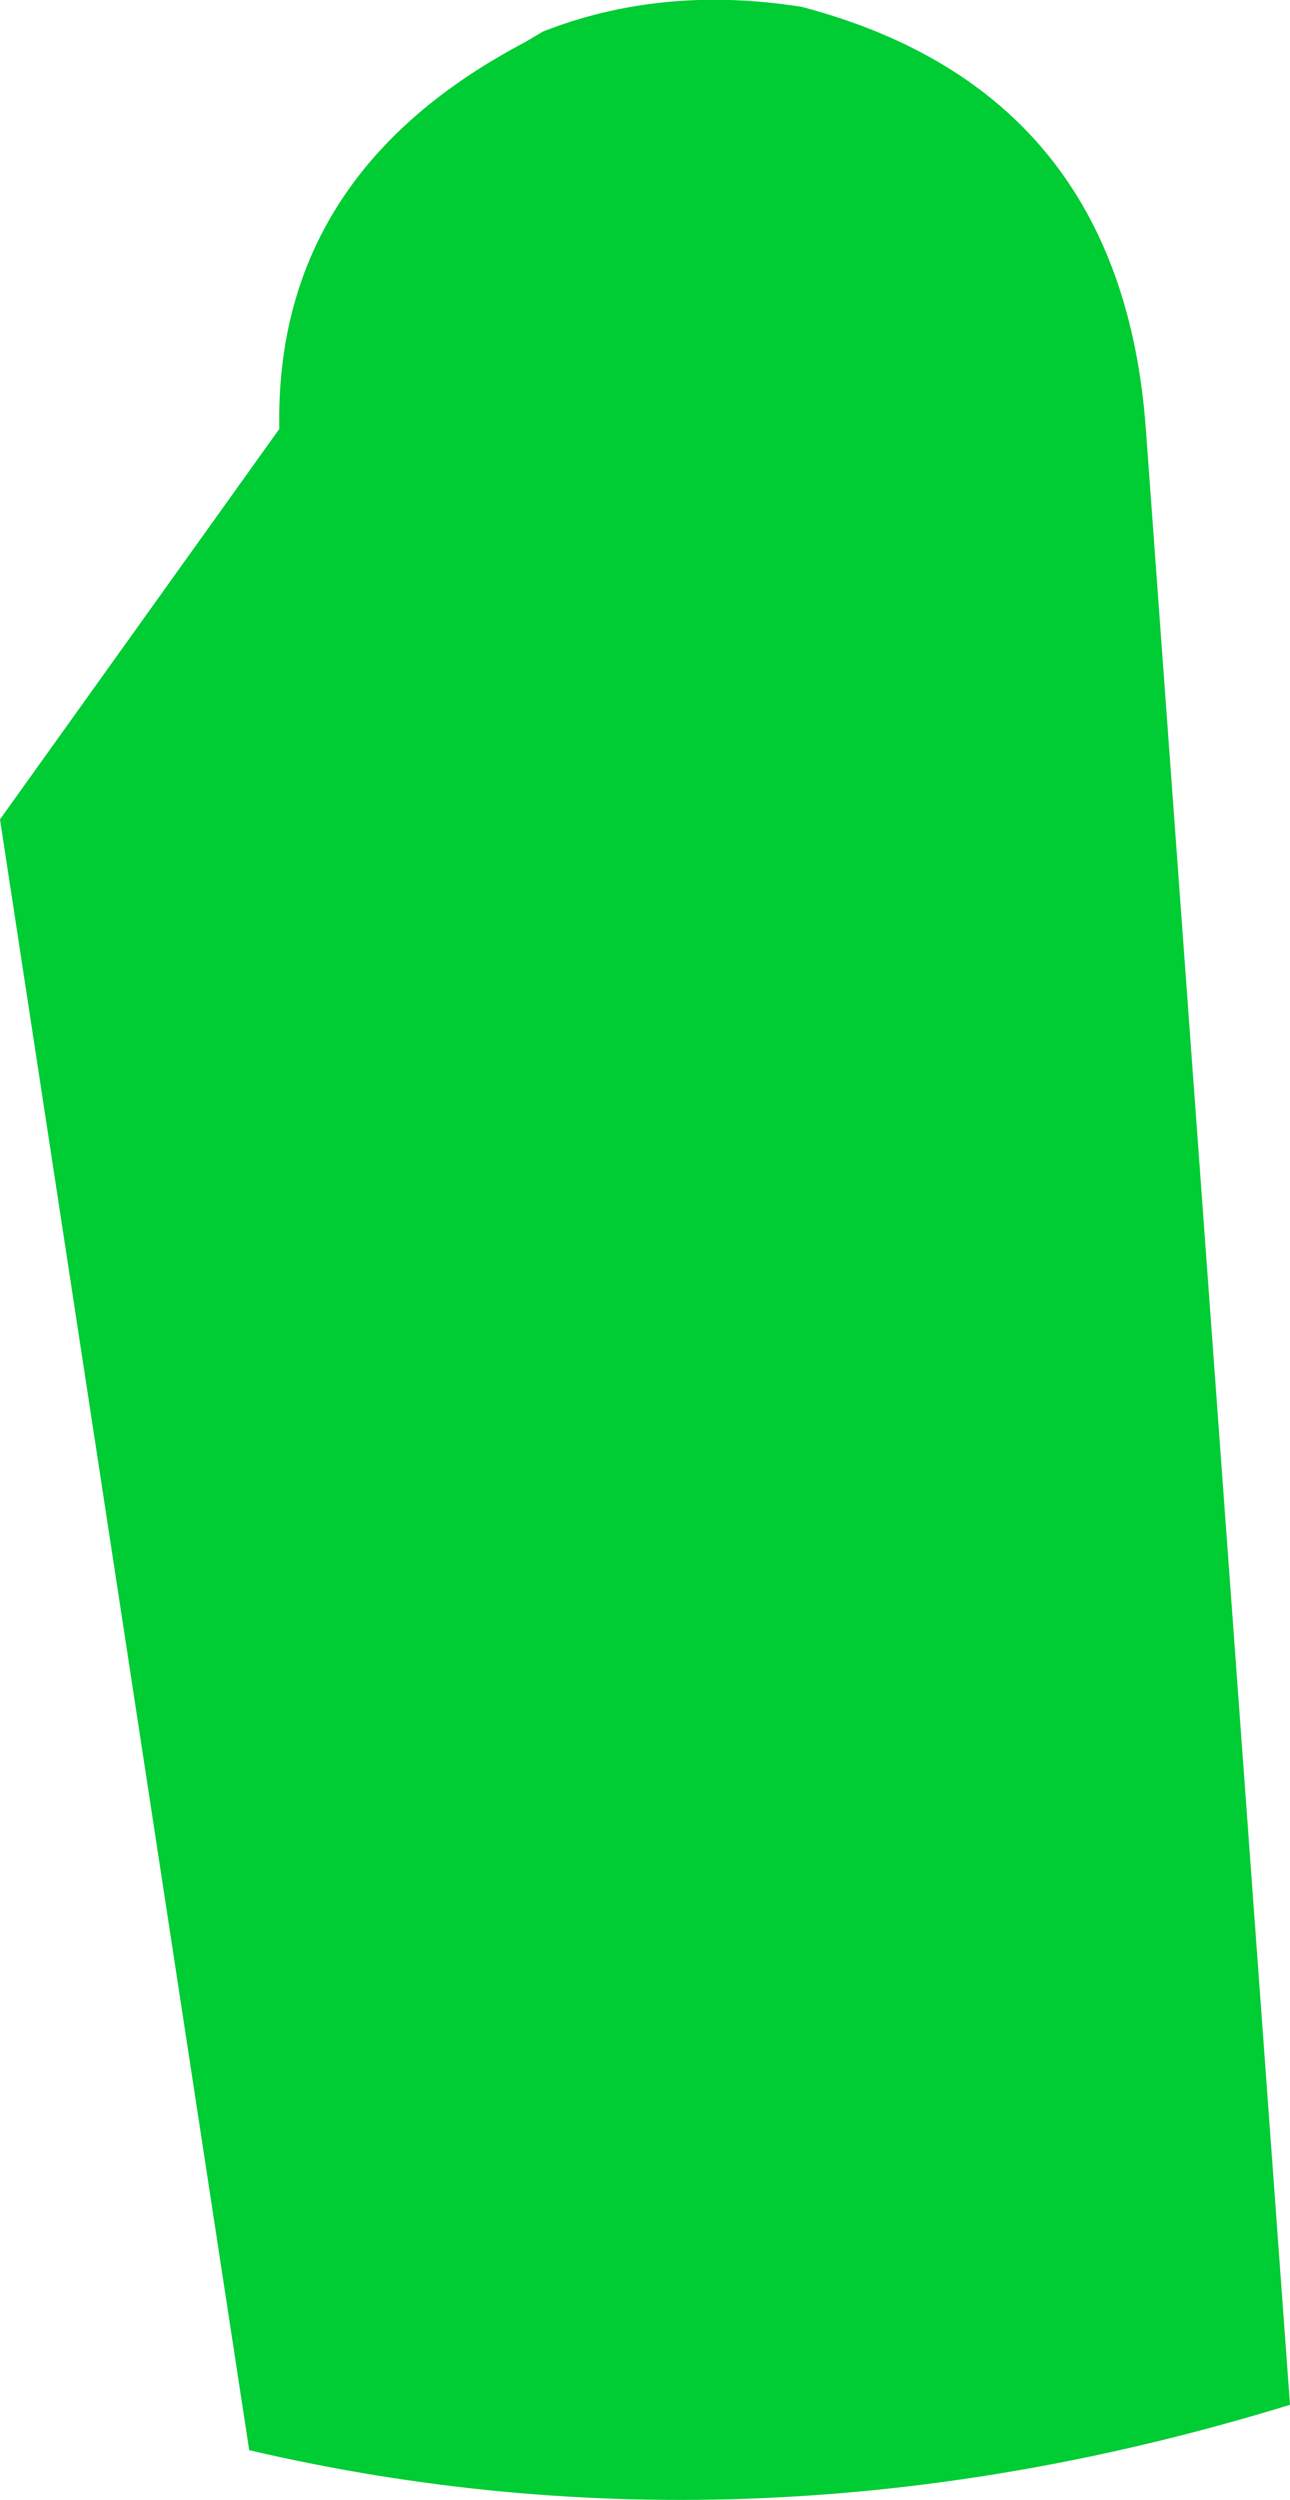 <?xml version="1.0" encoding="UTF-8" standalone="no"?>
<svg xmlns:xlink="http://www.w3.org/1999/xlink" height="253.25px" width="130.7px" xmlns="http://www.w3.org/2000/svg">
  <g transform="matrix(1.0, 0.0, 0.0, 1.0, 32.1, 149.0)">
    <path d="M21.05 -144.7 L22.9 -145.8 Q35.0 -150.55 49.15 -148.3 81.55 -139.75 84.0 -105.45 L98.6 94.6 Q44.65 111.2 -6.85 99.2 L-32.1 -66.0 -3.8 -105.55 Q-4.3 -131.35 21.05 -144.7" fill="#00cc33" fill-rule="evenodd" stroke="none"/>
  </g>
</svg>

